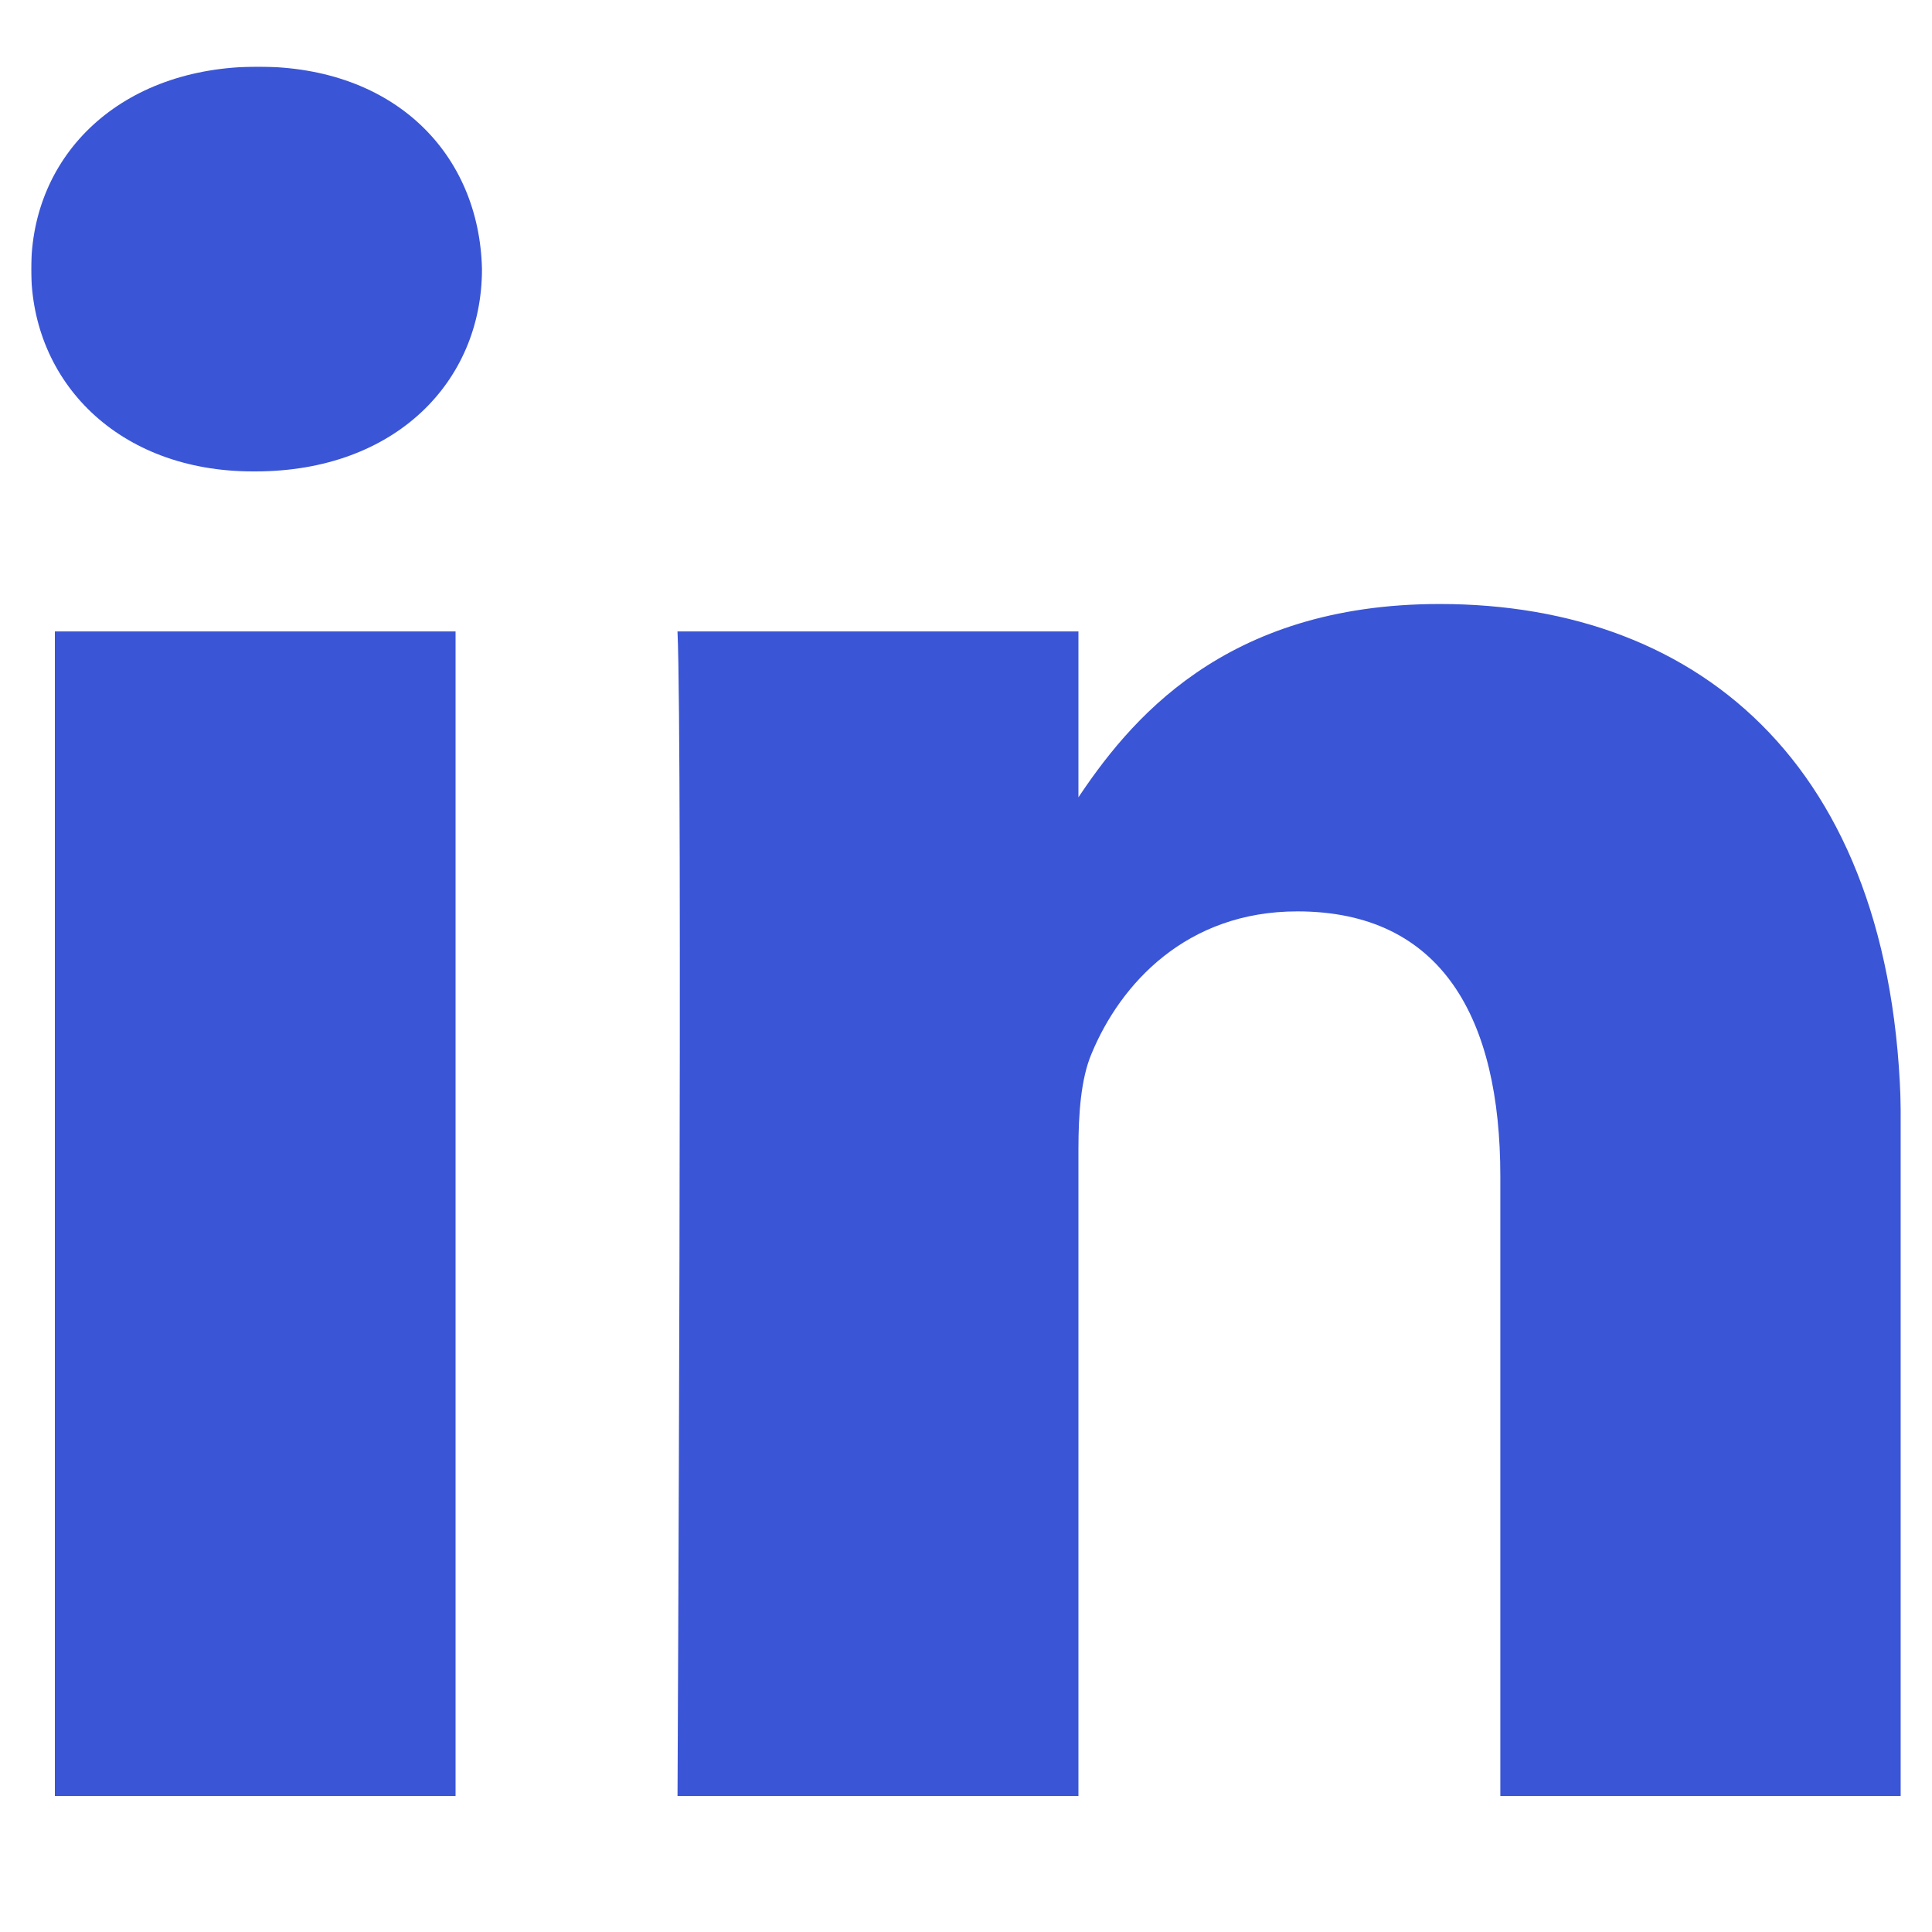 <svg xmlns="http://www.w3.org/2000/svg" xmlns:xlink="http://www.w3.org/1999/xlink" width="40" zoomAndPan="magnify" viewBox="0 0 30 30" height="40" preserveAspectRatio="xMidYMid meet" version="1.0"><defs><filter x="0%" y="0%" width="100%" height="100%" id="2e402450ed"><feColorMatrix values="0 0 0 0 1 0 0 0 0 1 0 0 0 0 1 0 0 0 1 0" color-interpolation-filters="sRGB"/></filter><clipPath id="47552709f3"><path d="M 0.484 1.035 L 29.516 1.035 L 29.516 27.891 L 0.484 27.891 Z M 0.484 1.035 " clip-rule="nonzero"/></clipPath><mask id="9fe2a6d39f"><g filter="url(#2e402450ed)"><rect x="-3" width="36" fill="#000000" y="-3" height="36" fill-opacity="0.9"/></g></mask><clipPath id="99c48b376c"><path d="M 0.484 0.035 L 29.516 0.035 L 29.516 26.891 L 0.484 26.891 Z M 0.484 0.035 " clip-rule="nonzero"/></clipPath><clipPath id="47aaf15d9b"><rect x="0" width="30" y="0" height="27"/></clipPath></defs><g clip-path="url(#47552709f3)"><g mask="url(#9fe2a6d39f)"><g transform="matrix(1, 0, 0, 1, 0, 1)"><g clip-path="url(#47aaf15d9b)"><g clip-path="url(#99c48b376c)"><path fill="#2543d0" d="M 7.074 26.992 L 7.074 8.805 L 0.852 8.805 L 0.852 26.992 Z M 3.965 6.32 C 6.137 6.32 7.484 4.926 7.484 3.18 C 7.445 1.395 6.137 0.035 4.008 0.035 C 1.879 0.035 0.484 1.395 0.484 3.18 C 0.484 4.926 1.836 6.32 3.926 6.32 Z M 10.52 26.992 L 16.746 26.992 L 16.746 16.836 C 16.746 16.293 16.785 15.75 16.949 15.363 C 17.398 14.277 18.422 13.152 20.145 13.152 C 22.395 13.152 23.297 14.82 23.297 17.262 L 23.297 26.992 L 29.52 26.992 L 29.52 16.566 C 29.52 10.977 26.449 8.379 22.355 8.379 C 18.996 8.379 17.523 10.203 16.703 11.445 L 16.746 11.445 L 16.746 8.805 L 10.52 8.805 C 10.602 10.512 10.52 26.992 10.52 26.992 Z M 10.52 26.992 " fill-opacity="1" fill-rule="nonzero"/></g></g></g></g></g></svg>